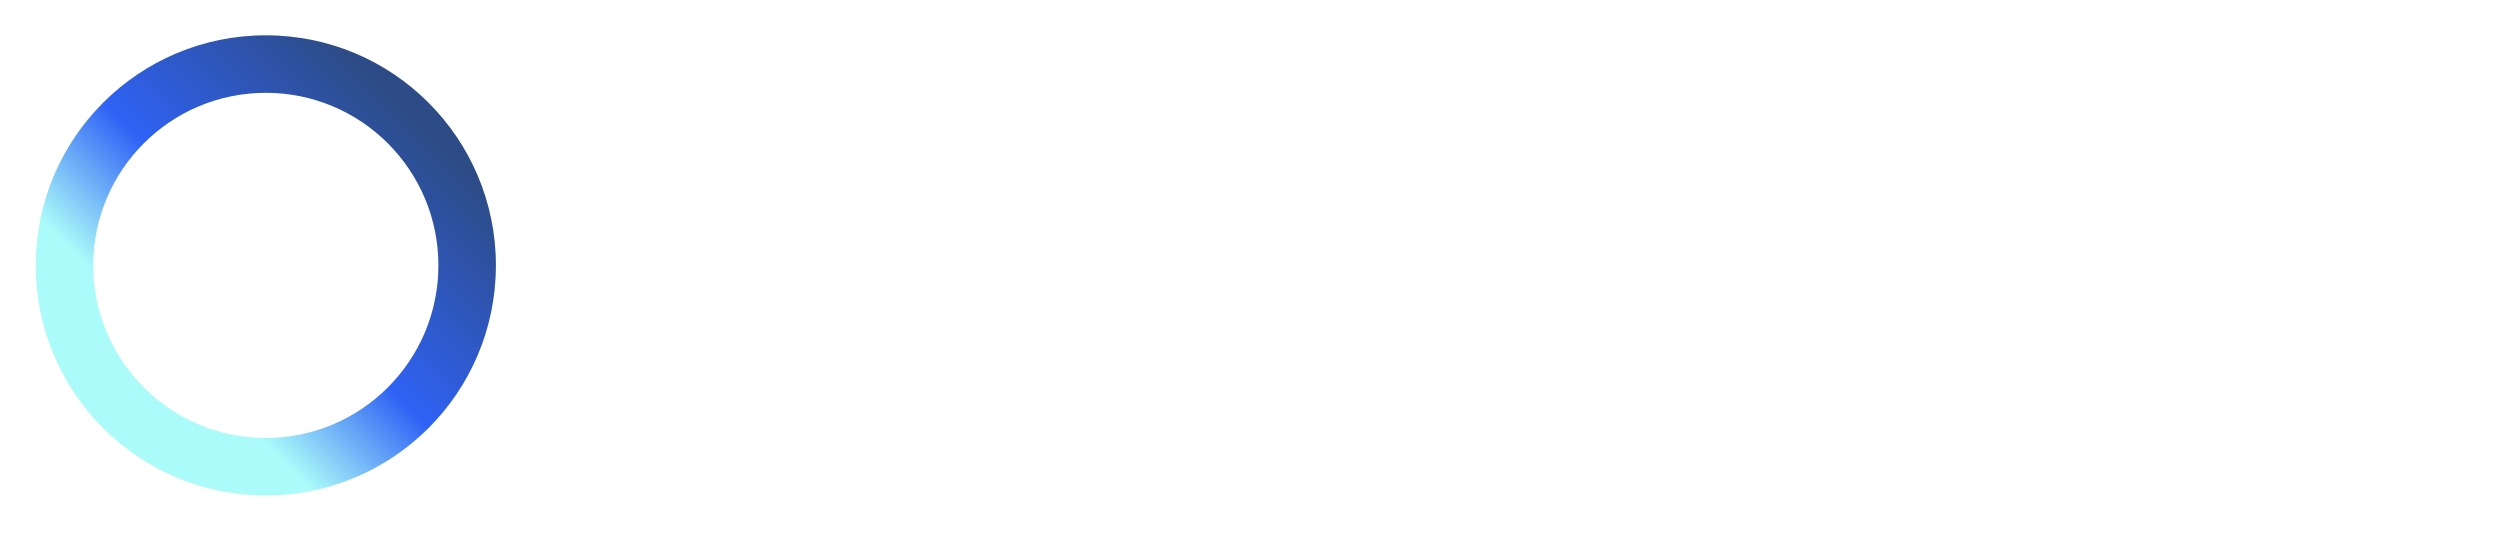 <svg width="135" height="29" viewBox="0 0 135 29" fill="none" xmlns="http://www.w3.org/2000/svg">
<g filter="url(#filter0_d_3889_90)">
<path fill-rule="evenodd" clip-rule="evenodd" d="M13.448 22.744C18.594 22.744 22.767 18.572 22.767 13.425C22.767 8.278 18.595 4.106 13.448 4.106C8.301 4.106 4.129 8.278 4.129 13.425C4.129 18.572 8.301 22.744 13.448 22.744ZM13.448 25.85C20.311 25.85 25.873 20.287 25.873 13.425C25.873 6.562 20.311 1 13.448 1C6.586 1 1.023 6.562 1.023 13.425C1.023 20.287 6.586 25.85 13.448 25.85Z" fill="url(#paint0_linear_3889_90)"/>
<path d="M132.246 7.884L126.405 22.151H124.741L126.653 17.478L122.741 7.884H124.529L127.573 15.743L130.582 7.884H132.246Z" fill="white"/>
<path d="M115.93 7.725C116.768 7.725 117.499 7.908 118.125 8.274C118.762 8.64 119.234 9.1 119.541 9.655V7.884H121.169V17.797C121.169 18.682 120.98 19.467 120.603 20.151C120.225 20.847 119.682 21.39 118.974 21.78C118.278 22.169 117.464 22.364 116.532 22.364C115.257 22.364 114.195 22.063 113.345 21.461C112.496 20.859 111.994 20.039 111.841 19.001H113.434C113.611 19.591 113.977 20.063 114.531 20.417C115.086 20.782 115.753 20.965 116.532 20.965C117.417 20.965 118.137 20.688 118.691 20.134C119.258 19.579 119.541 18.8 119.541 17.797V15.761C119.222 16.328 118.75 16.8 118.125 17.177C117.499 17.555 116.768 17.744 115.93 17.744C115.068 17.744 114.284 17.531 113.576 17.107C112.879 16.682 112.331 16.086 111.929 15.319C111.528 14.552 111.328 13.678 111.328 12.699C111.328 11.708 111.528 10.841 111.929 10.097C112.331 9.342 112.879 8.758 113.576 8.345C114.284 7.932 115.068 7.725 115.93 7.725ZM119.541 12.717C119.541 11.985 119.393 11.348 119.098 10.805C118.803 10.262 118.402 9.849 117.895 9.566C117.399 9.271 116.85 9.123 116.248 9.123C115.647 9.123 115.098 9.265 114.602 9.548C114.107 9.832 113.711 10.245 113.416 10.787C113.121 11.33 112.974 11.967 112.974 12.699C112.974 13.443 113.121 14.091 113.416 14.646C113.711 15.189 114.107 15.608 114.602 15.903C115.098 16.186 115.647 16.328 116.248 16.328C116.85 16.328 117.399 16.186 117.895 15.903C118.402 15.608 118.803 15.189 119.098 14.646C119.393 14.091 119.541 13.448 119.541 12.717Z" fill="white"/>
<path d="M106.937 9.46C107.22 8.905 107.621 8.474 108.141 8.168C108.672 7.861 109.315 7.707 110.07 7.707V9.371H109.645C107.84 9.371 106.937 10.351 106.937 12.309V17.584H105.326V7.884H106.937V9.46Z" fill="white"/>
<path d="M103.2 12.363C103.2 12.67 103.182 12.994 103.147 13.336H95.394C95.453 14.292 95.777 15.041 96.367 15.584C96.969 16.115 97.695 16.381 98.545 16.381C99.241 16.381 99.819 16.221 100.279 15.903C100.751 15.572 101.082 15.136 101.271 14.593H103.005C102.746 15.525 102.226 16.287 101.448 16.877C100.669 17.455 99.701 17.744 98.545 17.744C97.624 17.744 96.798 17.537 96.067 17.124C95.347 16.711 94.78 16.127 94.367 15.372C93.954 14.605 93.748 13.72 93.748 12.717C93.748 11.714 93.948 10.835 94.35 10.079C94.751 9.324 95.311 8.746 96.031 8.345C96.763 7.932 97.601 7.725 98.545 7.725C99.465 7.725 100.279 7.926 100.987 8.327C101.695 8.728 102.238 9.283 102.616 9.991C103.005 10.687 103.2 11.478 103.2 12.363ZM101.536 12.026C101.536 11.413 101.4 10.888 101.129 10.451C100.858 10.003 100.486 9.666 100.014 9.442C99.554 9.206 99.04 9.088 98.474 9.088C97.66 9.088 96.963 9.348 96.385 9.867C95.819 10.386 95.494 11.106 95.412 12.026H101.536Z" fill="white"/>
<path d="M87.753 7.707C88.933 7.707 89.889 8.067 90.621 8.787C91.352 9.495 91.718 10.522 91.718 11.867V17.584H90.125V12.097C90.125 11.13 89.883 10.392 89.399 9.884C88.916 9.365 88.255 9.106 87.417 9.106C86.567 9.106 85.889 9.371 85.381 9.902C84.886 10.433 84.638 11.206 84.638 12.221V17.584H83.027V7.884H84.638V9.265C84.957 8.769 85.387 8.386 85.93 8.114C86.485 7.843 87.092 7.707 87.753 7.707Z" fill="white"/>
<path d="M80.901 12.363C80.901 12.67 80.883 12.994 80.848 13.336H73.095C73.154 14.292 73.478 15.041 74.068 15.584C74.67 16.115 75.396 16.381 76.246 16.381C76.942 16.381 77.52 16.221 77.98 15.903C78.452 15.572 78.783 15.136 78.972 14.593H80.706C80.447 15.525 79.927 16.287 79.148 16.877C78.37 17.455 77.402 17.744 76.246 17.744C75.325 17.744 74.499 17.537 73.767 17.124C73.048 16.711 72.481 16.127 72.068 15.372C71.655 14.605 71.449 13.72 71.449 12.717C71.449 11.714 71.649 10.835 72.05 10.079C72.452 9.324 73.012 8.746 73.732 8.345C74.464 7.932 75.302 7.725 76.246 7.725C77.166 7.725 77.98 7.926 78.688 8.327C79.396 8.728 79.939 9.283 80.317 9.991C80.706 10.687 80.901 11.478 80.901 12.363ZM79.237 12.026C79.237 11.413 79.101 10.888 78.83 10.451C78.558 10.003 78.187 9.666 77.715 9.442C77.254 9.206 76.741 9.088 76.175 9.088C75.361 9.088 74.664 9.348 74.086 9.867C73.52 10.386 73.195 11.106 73.112 12.026H79.237Z" fill="white"/>
<path d="M66.236 17.744C65.493 17.744 64.826 17.62 64.236 17.372C63.646 17.113 63.18 16.759 62.838 16.31C62.496 15.85 62.307 15.325 62.271 14.735H63.935C63.983 15.219 64.207 15.614 64.608 15.921C65.021 16.227 65.558 16.381 66.219 16.381C66.832 16.381 67.316 16.245 67.67 15.974C68.024 15.702 68.201 15.36 68.201 14.947C68.201 14.522 68.012 14.21 67.635 14.009C67.257 13.796 66.673 13.59 65.882 13.389C65.162 13.201 64.573 13.012 64.112 12.823C63.664 12.622 63.274 12.333 62.944 11.956C62.625 11.566 62.466 11.059 62.466 10.433C62.466 9.938 62.614 9.483 62.909 9.07C63.204 8.657 63.623 8.333 64.165 8.097C64.708 7.849 65.328 7.725 66.024 7.725C67.098 7.725 67.965 7.997 68.626 8.539C69.287 9.082 69.641 9.826 69.688 10.77H68.077C68.042 10.262 67.835 9.855 67.458 9.548C67.092 9.241 66.596 9.088 65.971 9.088C65.393 9.088 64.932 9.212 64.59 9.46C64.248 9.708 64.077 10.032 64.077 10.433C64.077 10.752 64.177 11.018 64.378 11.23C64.59 11.431 64.85 11.596 65.157 11.726C65.475 11.844 65.912 11.979 66.466 12.133C67.163 12.321 67.729 12.51 68.166 12.699C68.602 12.876 68.974 13.148 69.281 13.513C69.6 13.879 69.765 14.357 69.777 14.947C69.777 15.478 69.629 15.956 69.334 16.381C69.039 16.806 68.62 17.142 68.077 17.39C67.546 17.626 66.933 17.744 66.236 17.744Z" fill="white"/>
<path d="M60.083 7.884V17.584H58.472V16.151C58.165 16.646 57.734 17.036 57.18 17.319C56.637 17.59 56.035 17.726 55.374 17.726C54.619 17.726 53.94 17.573 53.339 17.266C52.737 16.947 52.259 16.475 51.905 15.85C51.563 15.224 51.392 14.463 51.392 13.566V7.884H52.985V13.354C52.985 14.31 53.227 15.047 53.71 15.566C54.194 16.074 54.855 16.328 55.693 16.328C56.554 16.328 57.233 16.062 57.728 15.531C58.224 15 58.472 14.227 58.472 13.212V7.884H60.083Z" fill="white"/>
<path d="M48.735 4.486V17.584H47.124V4.486H48.735Z" fill="white"/>
<path d="M45.122 8.858C45.122 9.884 44.768 10.74 44.06 11.425C43.364 12.097 42.296 12.433 40.856 12.433H38.484V17.584H36.873V5.247H40.856C42.248 5.247 43.305 5.583 44.025 6.256C44.756 6.928 45.122 7.796 45.122 8.858ZM40.856 11.106C41.753 11.106 42.414 10.911 42.839 10.522C43.263 10.132 43.476 9.578 43.476 8.858C43.476 7.336 42.602 6.574 40.856 6.574H38.484V11.106H40.856Z" fill="white"/>
</g>
<defs>
<filter id="filter0_d_3889_90" x="0.635" y="0.612" width="133.81" height="27.437" filterUnits="userSpaceOnUse" color-interpolation-filters="sRGB">
<feFlood flood-opacity="0" result="BackgroundImageFix"/>
<feColorMatrix in="SourceAlpha" type="matrix" values="0 0 0 0 0 0 0 0 0 0 0 0 0 0 0 0 0 0 127 0" result="hardAlpha"/>
<feOffset dx="0.906" dy="0.906"/>
<feGaussianBlur stdDeviation="0.647"/>
<feColorMatrix type="matrix" values="0 0 0 0 1 0 0 0 0 1 0 0 0 0 1 0 0 0 0.15 0"/>
<feBlend mode="normal" in2="BackgroundImageFix" result="effect1_dropShadow_3889_90"/>
<feBlend mode="normal" in="SourceGraphic" in2="effect1_dropShadow_3889_90" result="shape"/>
</filter>
<linearGradient id="paint0_linear_3889_90" x1="4.517" y1="22.356" x2="23.155" y2="3.718" gradientUnits="userSpaceOnUse">
<stop offset="0.22" stop-color="#ABFBFA"/>
<stop offset="0.48" stop-color="#2F62F5"/>
<stop offset="0.9" stop-color="#2D4C87"/>
</linearGradient>
</defs>
</svg>

